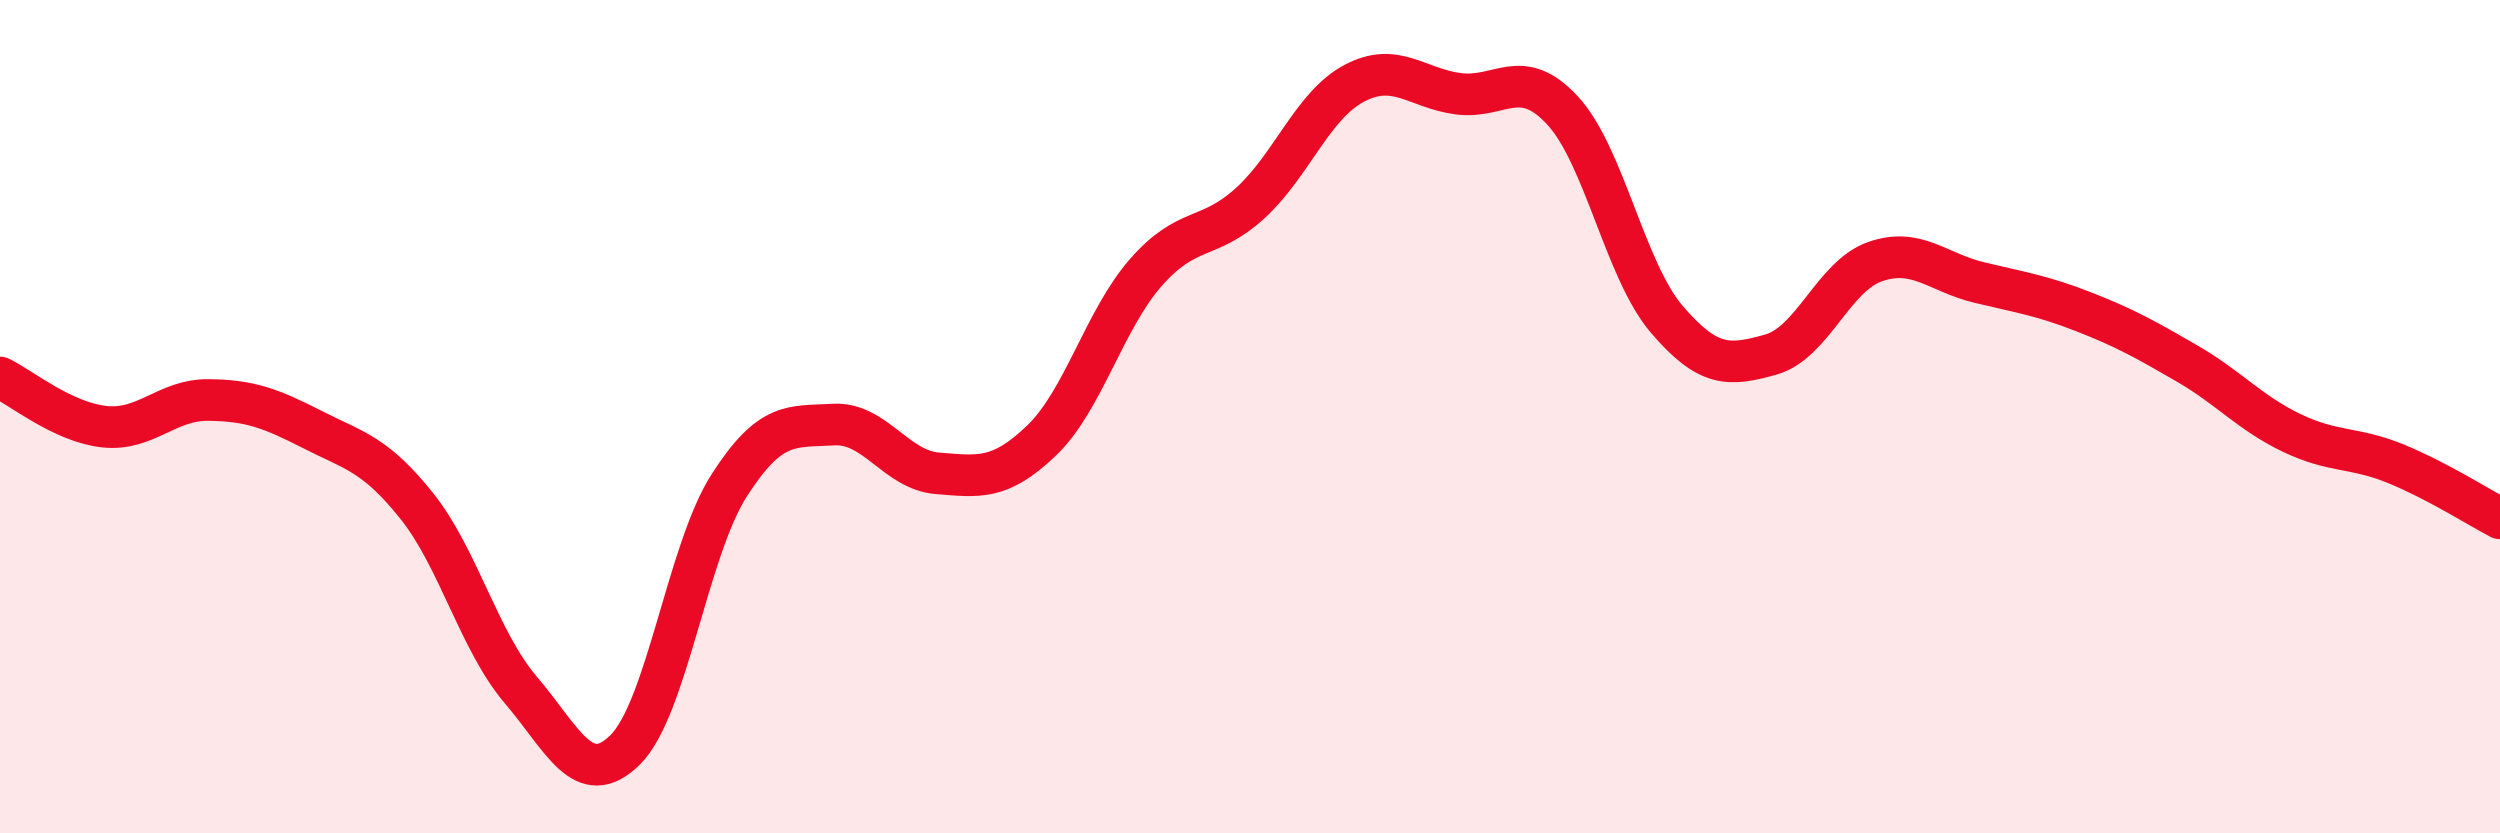 
    <svg width="60" height="20" viewBox="0 0 60 20" xmlns="http://www.w3.org/2000/svg">
      <path
        d="M 0,9.06 C 0.5,9.3 1.5,10.13 2.5,10.24 C 3.5,10.35 4,9.59 5,9.6 C 6,9.61 6.5,9.8 7.5,10.31 C 8.5,10.82 9,10.89 10,12.14 C 11,13.39 11.5,15.39 12.5,16.56 C 13.5,17.73 14,18.98 15,18 C 16,17.02 16.5,13.21 17.5,11.65 C 18.5,10.09 19,10.25 20,10.19 C 21,10.13 21.5,11.28 22.5,11.36 C 23.5,11.44 24,11.53 25,10.57 C 26,9.61 26.5,7.68 27.5,6.54 C 28.5,5.4 29,5.79 30,4.88 C 31,3.97 31.5,2.53 32.5,2 C 33.5,1.47 34,2.12 35,2.25 C 36,2.38 36.5,1.57 37.5,2.65 C 38.5,3.73 39,6.49 40,7.66 C 41,8.83 41.5,8.79 42.5,8.51 C 43.5,8.23 44,6.63 45,6.28 C 46,5.93 46.5,6.54 47.5,6.78 C 48.5,7.02 49,7.09 50,7.48 C 51,7.87 51.5,8.15 52.5,8.73 C 53.5,9.31 54,9.91 55,10.39 C 56,10.87 56.5,10.72 57.5,11.13 C 58.5,11.54 59.5,12.18 60,12.44L60 20L0 20Z"
        fill="#EB0A25"
        opacity="0.1"
        stroke-linecap="round"
        stroke-linejoin="round"
      />
      <path
        d="M 0,9.06 C 0.5,9.3 1.5,10.13 2.5,10.24 C 3.5,10.35 4,9.59 5,9.6 C 6,9.61 6.5,9.8 7.5,10.31 C 8.5,10.82 9,10.89 10,12.14 C 11,13.39 11.5,15.39 12.5,16.56 C 13.5,17.73 14,18.98 15,18 C 16,17.02 16.5,13.21 17.5,11.65 C 18.5,10.09 19,10.25 20,10.19 C 21,10.13 21.5,11.28 22.5,11.36 C 23.5,11.44 24,11.53 25,10.57 C 26,9.61 26.5,7.68 27.5,6.54 C 28.5,5.4 29,5.79 30,4.88 C 31,3.97 31.5,2.53 32.5,2 C 33.5,1.47 34,2.12 35,2.25 C 36,2.38 36.5,1.57 37.5,2.65 C 38.5,3.73 39,6.49 40,7.66 C 41,8.83 41.5,8.79 42.5,8.51 C 43.5,8.23 44,6.63 45,6.28 C 46,5.93 46.5,6.54 47.5,6.78 C 48.5,7.02 49,7.09 50,7.48 C 51,7.87 51.5,8.15 52.5,8.73 C 53.5,9.31 54,9.91 55,10.39 C 56,10.87 56.5,10.72 57.5,11.13 C 58.5,11.54 59.5,12.18 60,12.44"
        stroke="#EB0A25"
        stroke-width="1"
        fill="none"
        stroke-linecap="round"
        stroke-linejoin="round"
      />
    </svg>
  